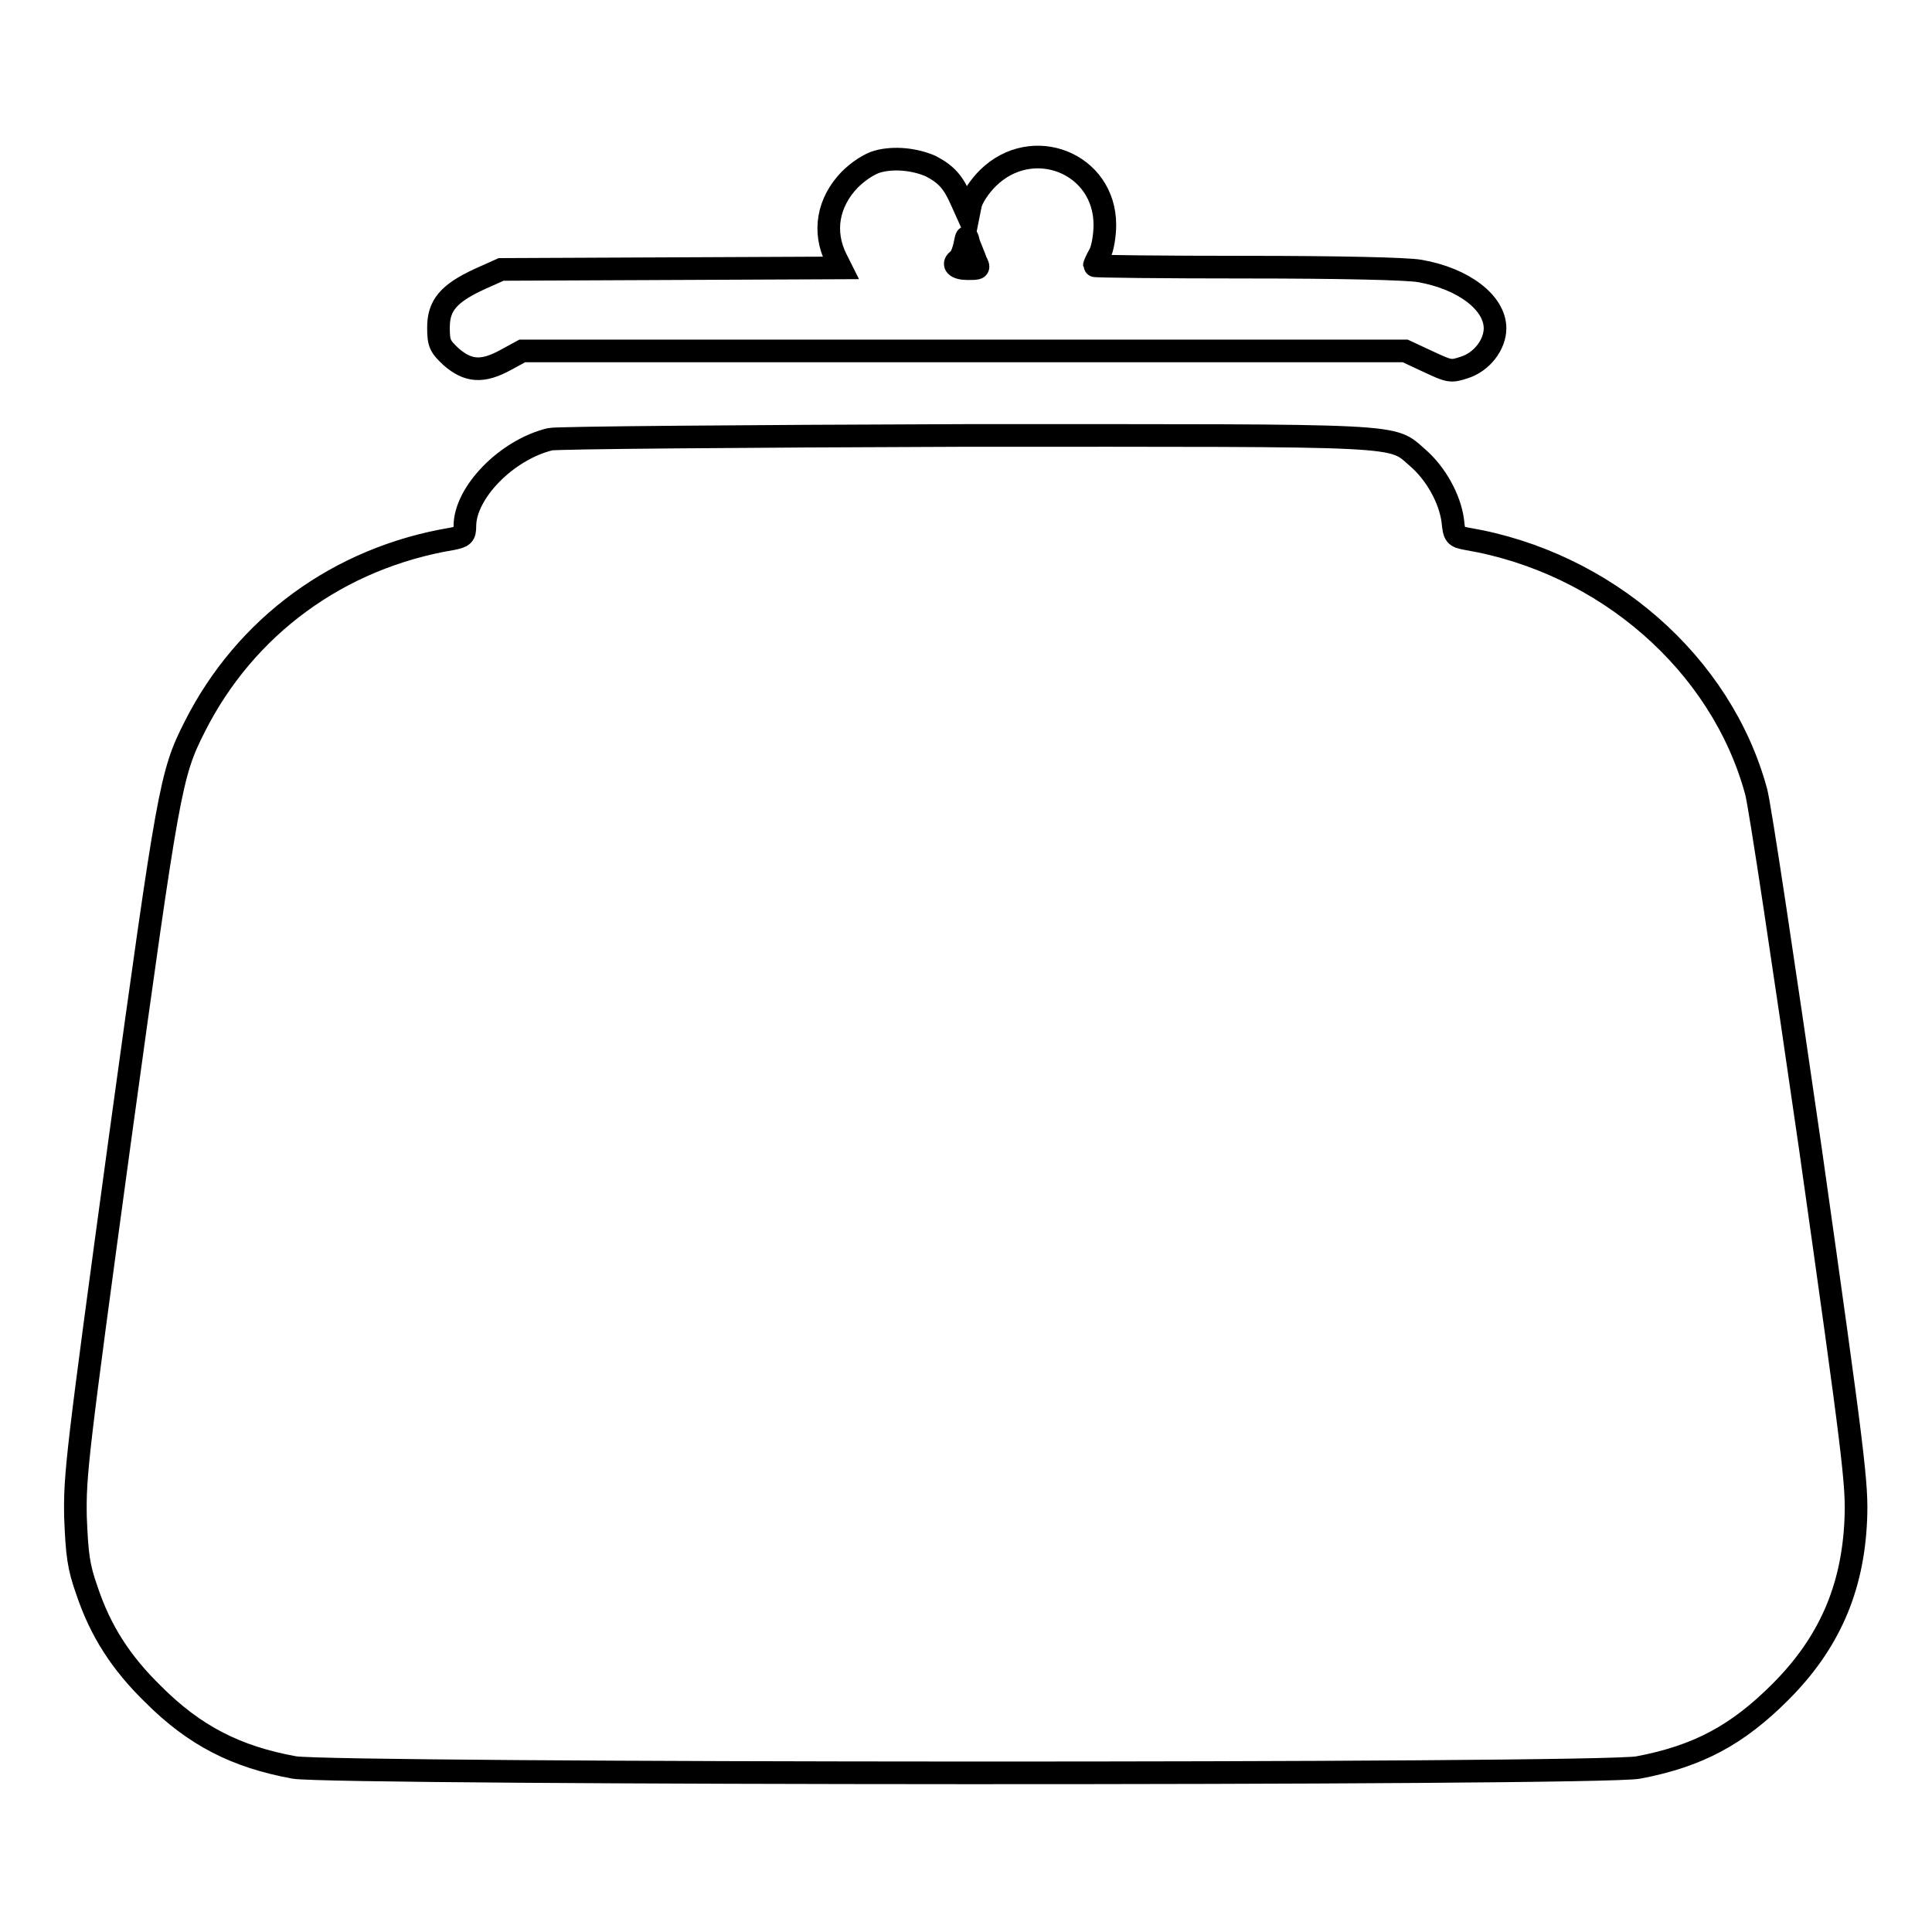 <?xml version="1.0" encoding="utf-8"?>
<!-- Svg Vector Icons : http://www.onlinewebfonts.com/icon -->
<!DOCTYPE svg PUBLIC "-//W3C//DTD SVG 1.1//EN" "http://www.w3.org/Graphics/SVG/1.1/DTD/svg11.dtd">
<svg version="1.1" xmlns="http://www.w3.org/2000/svg" xmlns:xlink="http://www.w3.org/1999/xlink" x="0px" y="0px" viewBox="0 0 256 256" enable-background="new 0 0 256 256" xml:space="preserve">
<g><g><g><path stroke-width="3" fill-opacity="0" stroke="#000000"  d="M116.3,21.4c-1.1,0.3-2.6,1.3-3.7,2.4c-2.9,3-3.6,6.9-1.8,10.5l0.6,1.2l-22.5,0.1l-22.5,0.1l-2.9,1.3c-4.1,1.9-5.4,3.5-5.4,6.4c0,2.1,0.2,2.5,1.7,3.9c2.2,1.9,4.1,2.1,7.2,0.4l2.2-1.2h58.5h58.5l3,1.4c2.8,1.3,3,1.4,4.8,0.8c2.3-0.7,4.1-3,4.1-5.2c0-3.4-4.2-6.6-10-7.6c-1.7-0.3-10.8-0.5-22.9-0.5c-11.1,0-20.2-0.1-20.2-0.2c0-0.1,0.3-0.8,0.7-1.5c0.4-0.7,0.7-2.5,0.7-3.9c0-8.2-9.6-12-15.5-6.2c-1.1,1.1-2.1,2.6-2.3,3.5l-0.3,1.5l-0.9-2c-1.1-2.5-2-3.5-4.1-4.6C121.2,21.1,118.5,20.8,116.3,21.4z M129.3,34.6c0.5,1,0.5,1-1.1,1c-1.5,0-2.1-0.6-1.2-1.2c0.2-0.1,0.6-0.9,0.8-1.8c0.3-1.5,0.3-1.5,0.6-0.3C128.7,33.1,129.1,34,129.3,34.6z"/><path stroke-width="3" fill-opacity="0" stroke="#000000"  d="M72.9,58.2c-5.8,1.4-11.3,7.1-11.3,11.5c0,1.2-0.2,1.4-1.7,1.7c-15,2.5-27.4,11.6-34.1,24.9c-3.2,6.3-3.5,8.2-9.9,54.6c-5.7,41.8-6,44.5-5.9,50.1c0.2,5,0.4,6.6,1.5,9.7c1.8,5.4,4.5,9.6,8.8,13.8c5.5,5.5,11,8.3,18.7,9.7c5.3,0.9,173.2,1,178.1,0c7.9-1.5,13.1-4.3,18.8-10c6.4-6.4,9.6-13.6,10-22.8c0.2-4.7-0.2-8.1-6-49.1c-3.5-24.2-6.7-45.6-7.2-47.4c-4.6-17-20-30.4-38.3-33.5c-1.6-0.3-1.7-0.4-1.9-2.4c-0.4-3-2.3-6.3-4.6-8.3c-3.7-3.2-0.7-3-60.1-3C98.4,57.8,73.7,58,72.9,58.2z"/></g></g></g>
</svg>